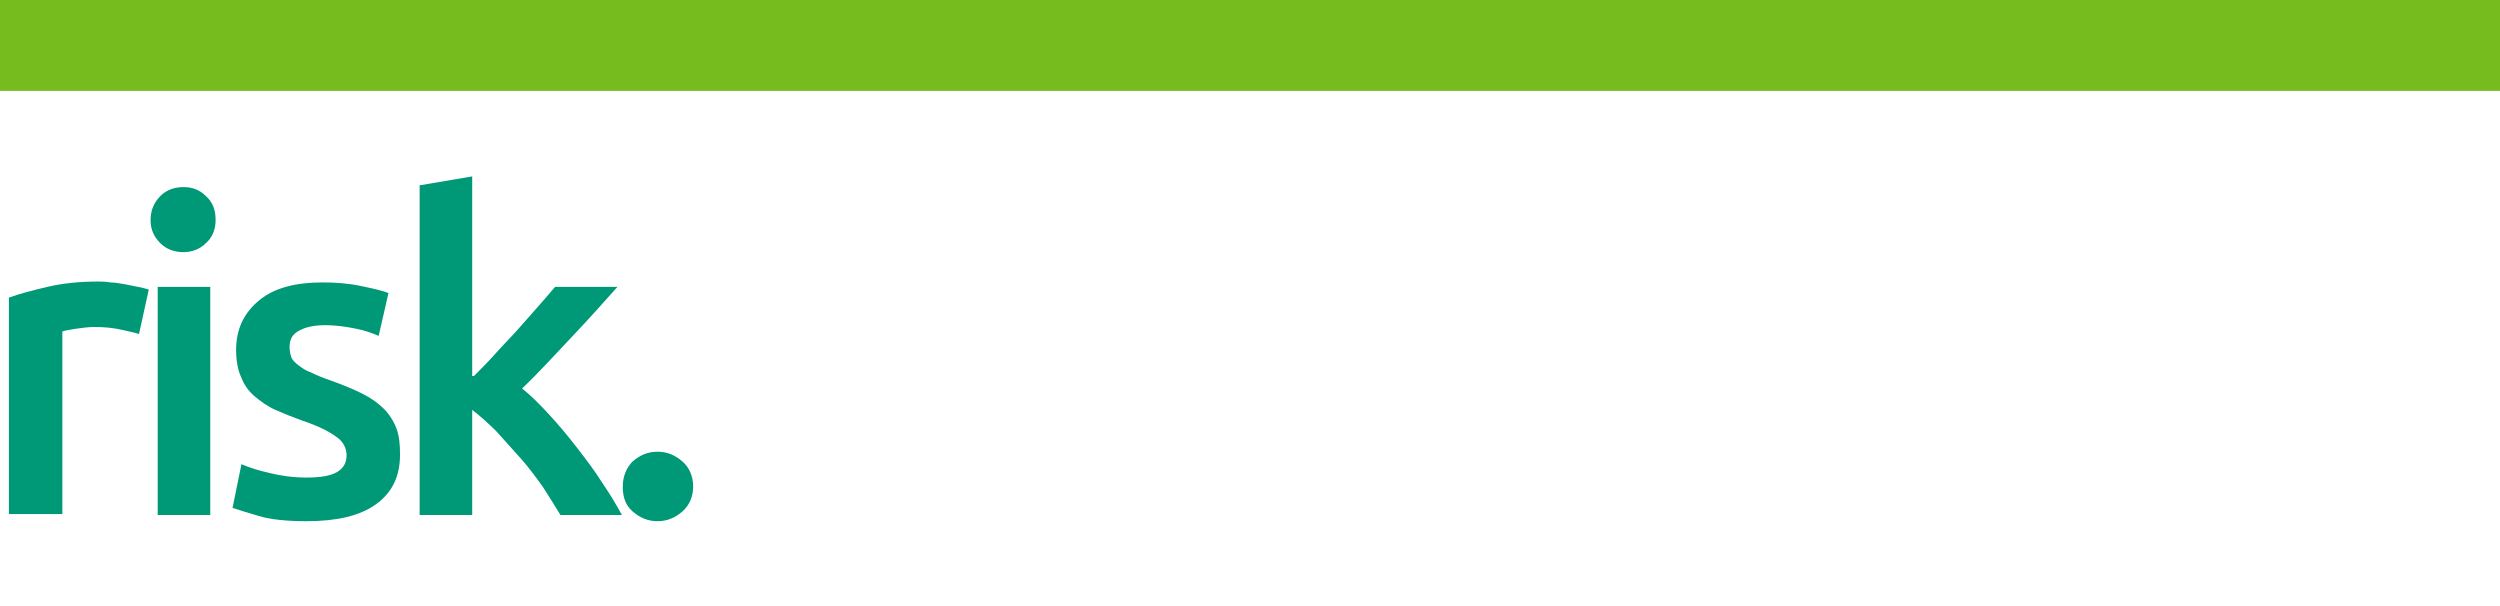 <?xml version="1.0" encoding="utf-8"?>
<!-- Generator: Adobe Illustrator 25.0.1, SVG Export Plug-In . SVG Version: 6.00 Build 0)  -->
<svg version="1.1" id="Layer_1" xmlns="http://www.w3.org/2000/svg" xmlns:xlink="http://www.w3.org/1999/xlink" x="0px" y="0px"
	 viewBox="0 0 280.6 68" style="enable-background:new 0 0 280.6 68;" xml:space="preserve">
<style type="text/css">
	.st0{fill:#77BC1F;}
	.st1{fill:#009977;}
</style>
<rect class="st0" width="280.6" height="10.2"/>
<g>
	<path class="st1" d="M15.6,37.5c-0.5-0.2-1.2-0.3-2-0.5c-0.9-0.2-1.9-0.3-3-0.3c-0.7,0-1.3,0.1-2.1,0.2C7.8,37,7.3,37.1,7,37.2
		v20.5H1V33.4c1.1-0.4,2.6-0.8,4.3-1.2c1.7-0.4,3.6-0.6,5.7-0.6c0.4,0,0.8,0,1.4,0.1c0.5,0,1,0.1,1.6,0.2c0.5,0.1,1,0.2,1.5,0.3
		s0.9,0.2,1.2,0.3L15.6,37.5z"/>
	<path class="st1" d="M24.2,24.7c0,1.1-0.4,2-1.1,2.6c-0.7,0.7-1.6,1-2.5,1c-1,0-1.9-0.3-2.6-1s-1.1-1.5-1.1-2.6s0.4-2,1.1-2.7
		s1.6-1,2.6-1s1.8,0.3,2.5,1C23.9,22.7,24.2,23.6,24.2,24.7z M23.6,57.8h-5.9V32.2h5.9V57.8z"/>
	<path class="st1" d="M34.4,53.6c1.6,0,2.7-0.2,3.4-0.6c0.7-0.4,1.1-1,1.1-1.9c0-0.8-0.4-1.6-1.2-2.1c-0.8-0.6-2-1.2-3.8-1.8
		c-1.1-0.4-2.1-0.8-3-1.2s-1.7-1-2.3-1.5c-0.7-0.6-1.2-1.3-1.5-2.1c-0.4-0.8-0.6-1.9-0.6-3.1c0-2.4,0.9-4.2,2.6-5.6
		c1.7-1.4,4.1-2,7.1-2c1.5,0,2.9,0.1,4.3,0.4c1.4,0.3,2.4,0.5,3.1,0.8l-1.1,4.8c-0.7-0.3-1.5-0.6-2.5-0.8s-2.2-0.4-3.5-0.4
		c-1.2,0-2.2,0.2-2.9,0.6c-0.8,0.4-1.1,1-1.1,1.9c0,0.4,0.1,0.8,0.2,1.1s0.4,0.6,0.8,0.9c0.4,0.3,0.8,0.6,1.4,0.8
		c0.6,0.3,1.3,0.6,2.2,0.9c1.4,0.5,2.6,1,3.6,1.5s1.8,1.1,2.4,1.7s1.1,1.4,1.4,2.2c0.3,0.8,0.4,1.8,0.4,2.9c0,2.5-0.9,4.3-2.7,5.6
		s-4.4,1.9-7.8,1.9c-2.3,0-4.1-0.2-5.4-0.6c-1.4-0.4-2.3-0.7-2.9-0.9l1-4.9c0.9,0.4,1.9,0.7,3.2,1C31.5,53.4,32.9,53.6,34.4,53.6z"
		/>
	<path class="st1" d="M53.2,42.2c0.8-0.8,1.6-1.6,2.4-2.5c0.8-0.9,1.7-1.8,2.5-2.7s1.6-1.8,2.3-2.6s1.4-1.6,1.9-2.2h7
		c-1.6,1.8-3.3,3.7-5.2,5.7s-3.6,3.9-5.5,5.7c1,0.8,2,1.8,3.1,3s2.1,2.4,3.1,3.7s2,2.6,2.8,3.9c0.9,1.3,1.6,2.5,2.2,3.6h-6.9
		c-0.6-1-1.3-2.1-2-3.2c-0.8-1.1-1.6-2.2-2.5-3.2s-1.8-2-2.7-3c-0.9-0.9-1.8-1.7-2.7-2.4v11.8h-5.9v-37l5.9-1v22.4H53.2z"/>
	<path class="st1" d="M77.8,54.6c0,1.1-0.4,2.1-1.2,2.8c-0.8,0.7-1.7,1.1-2.8,1.1c-1.1,0-2-0.4-2.8-1.1c-0.8-0.7-1.1-1.6-1.1-2.8
		c0-1.1,0.4-2.1,1.1-2.8c0.8-0.7,1.7-1.1,2.8-1.1c1.1,0,2,0.4,2.8,1.1C77.4,52.5,77.8,53.5,77.8,54.6z"/>
</g>
</svg>

